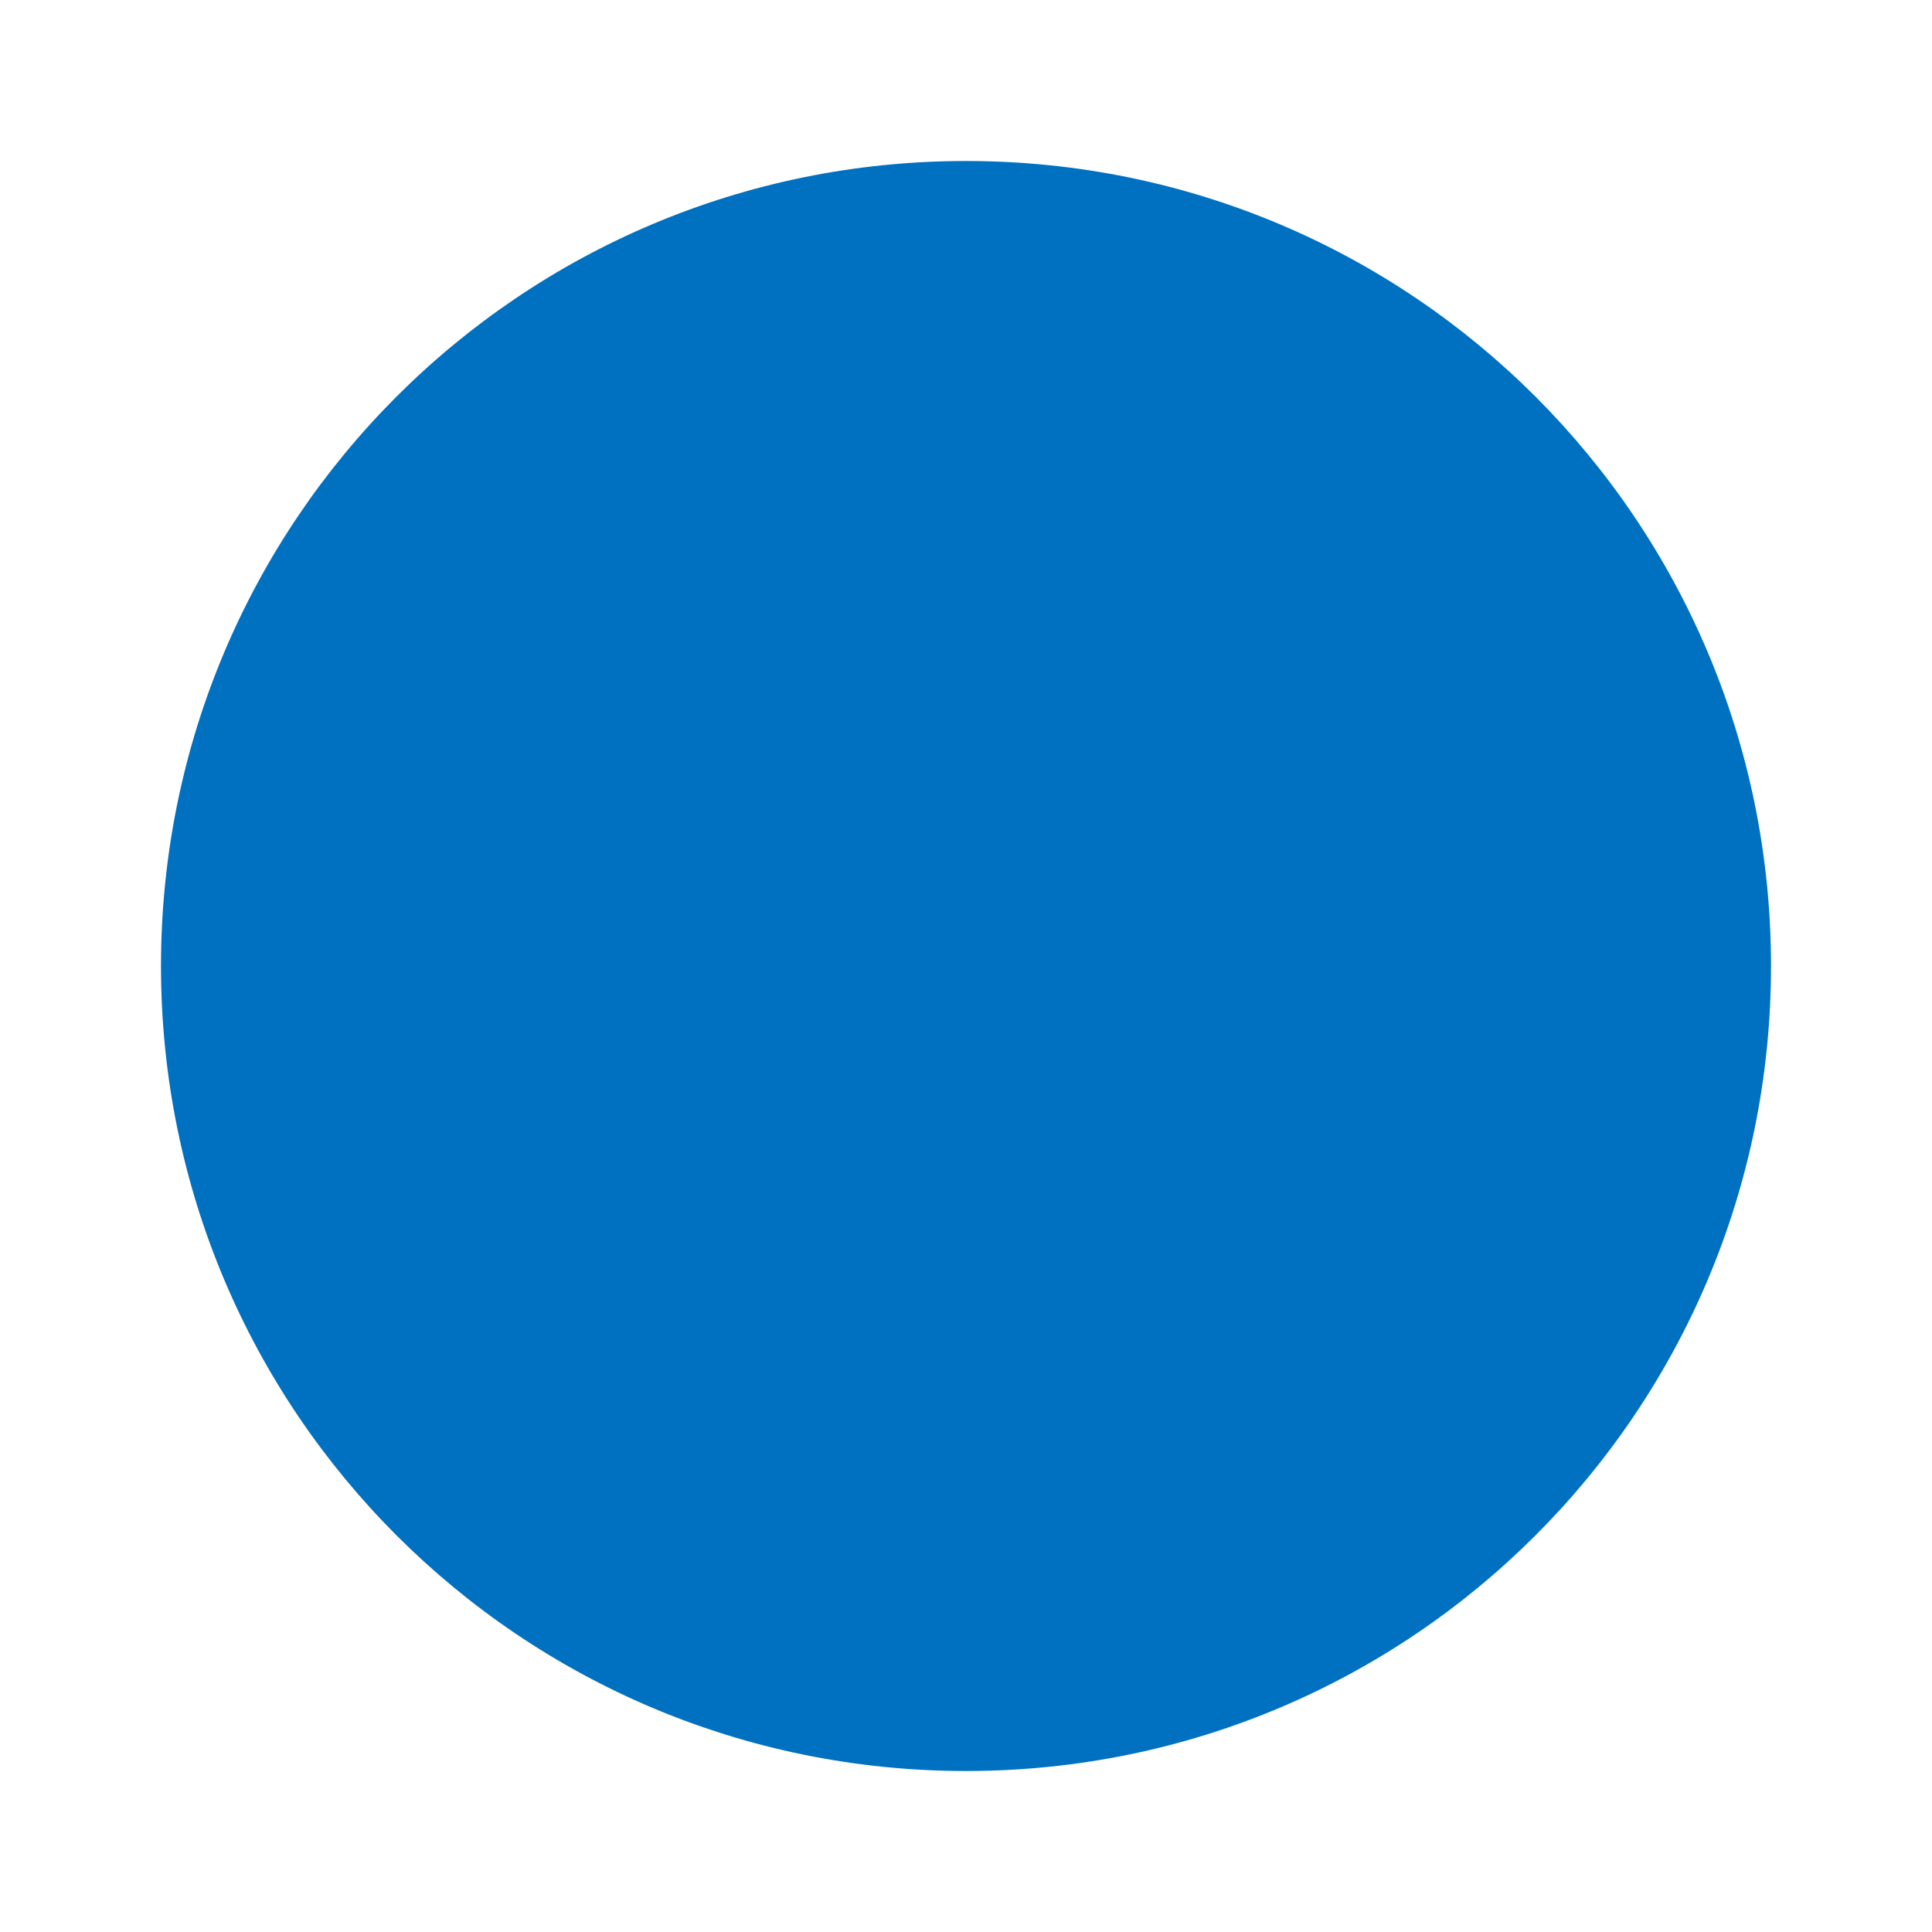 <svg xmlns="http://www.w3.org/2000/svg" height="20px" viewBox="0 0 24 24" width="20px" fill="#0070c0"><path d="M0 0h24v24H0z" fill="none"/><path d="M12 2C6.47 2 2 6.47 2 12s4.47 10 10 10 10-4.47 10-10S17.53 2 12 2z"/></svg>